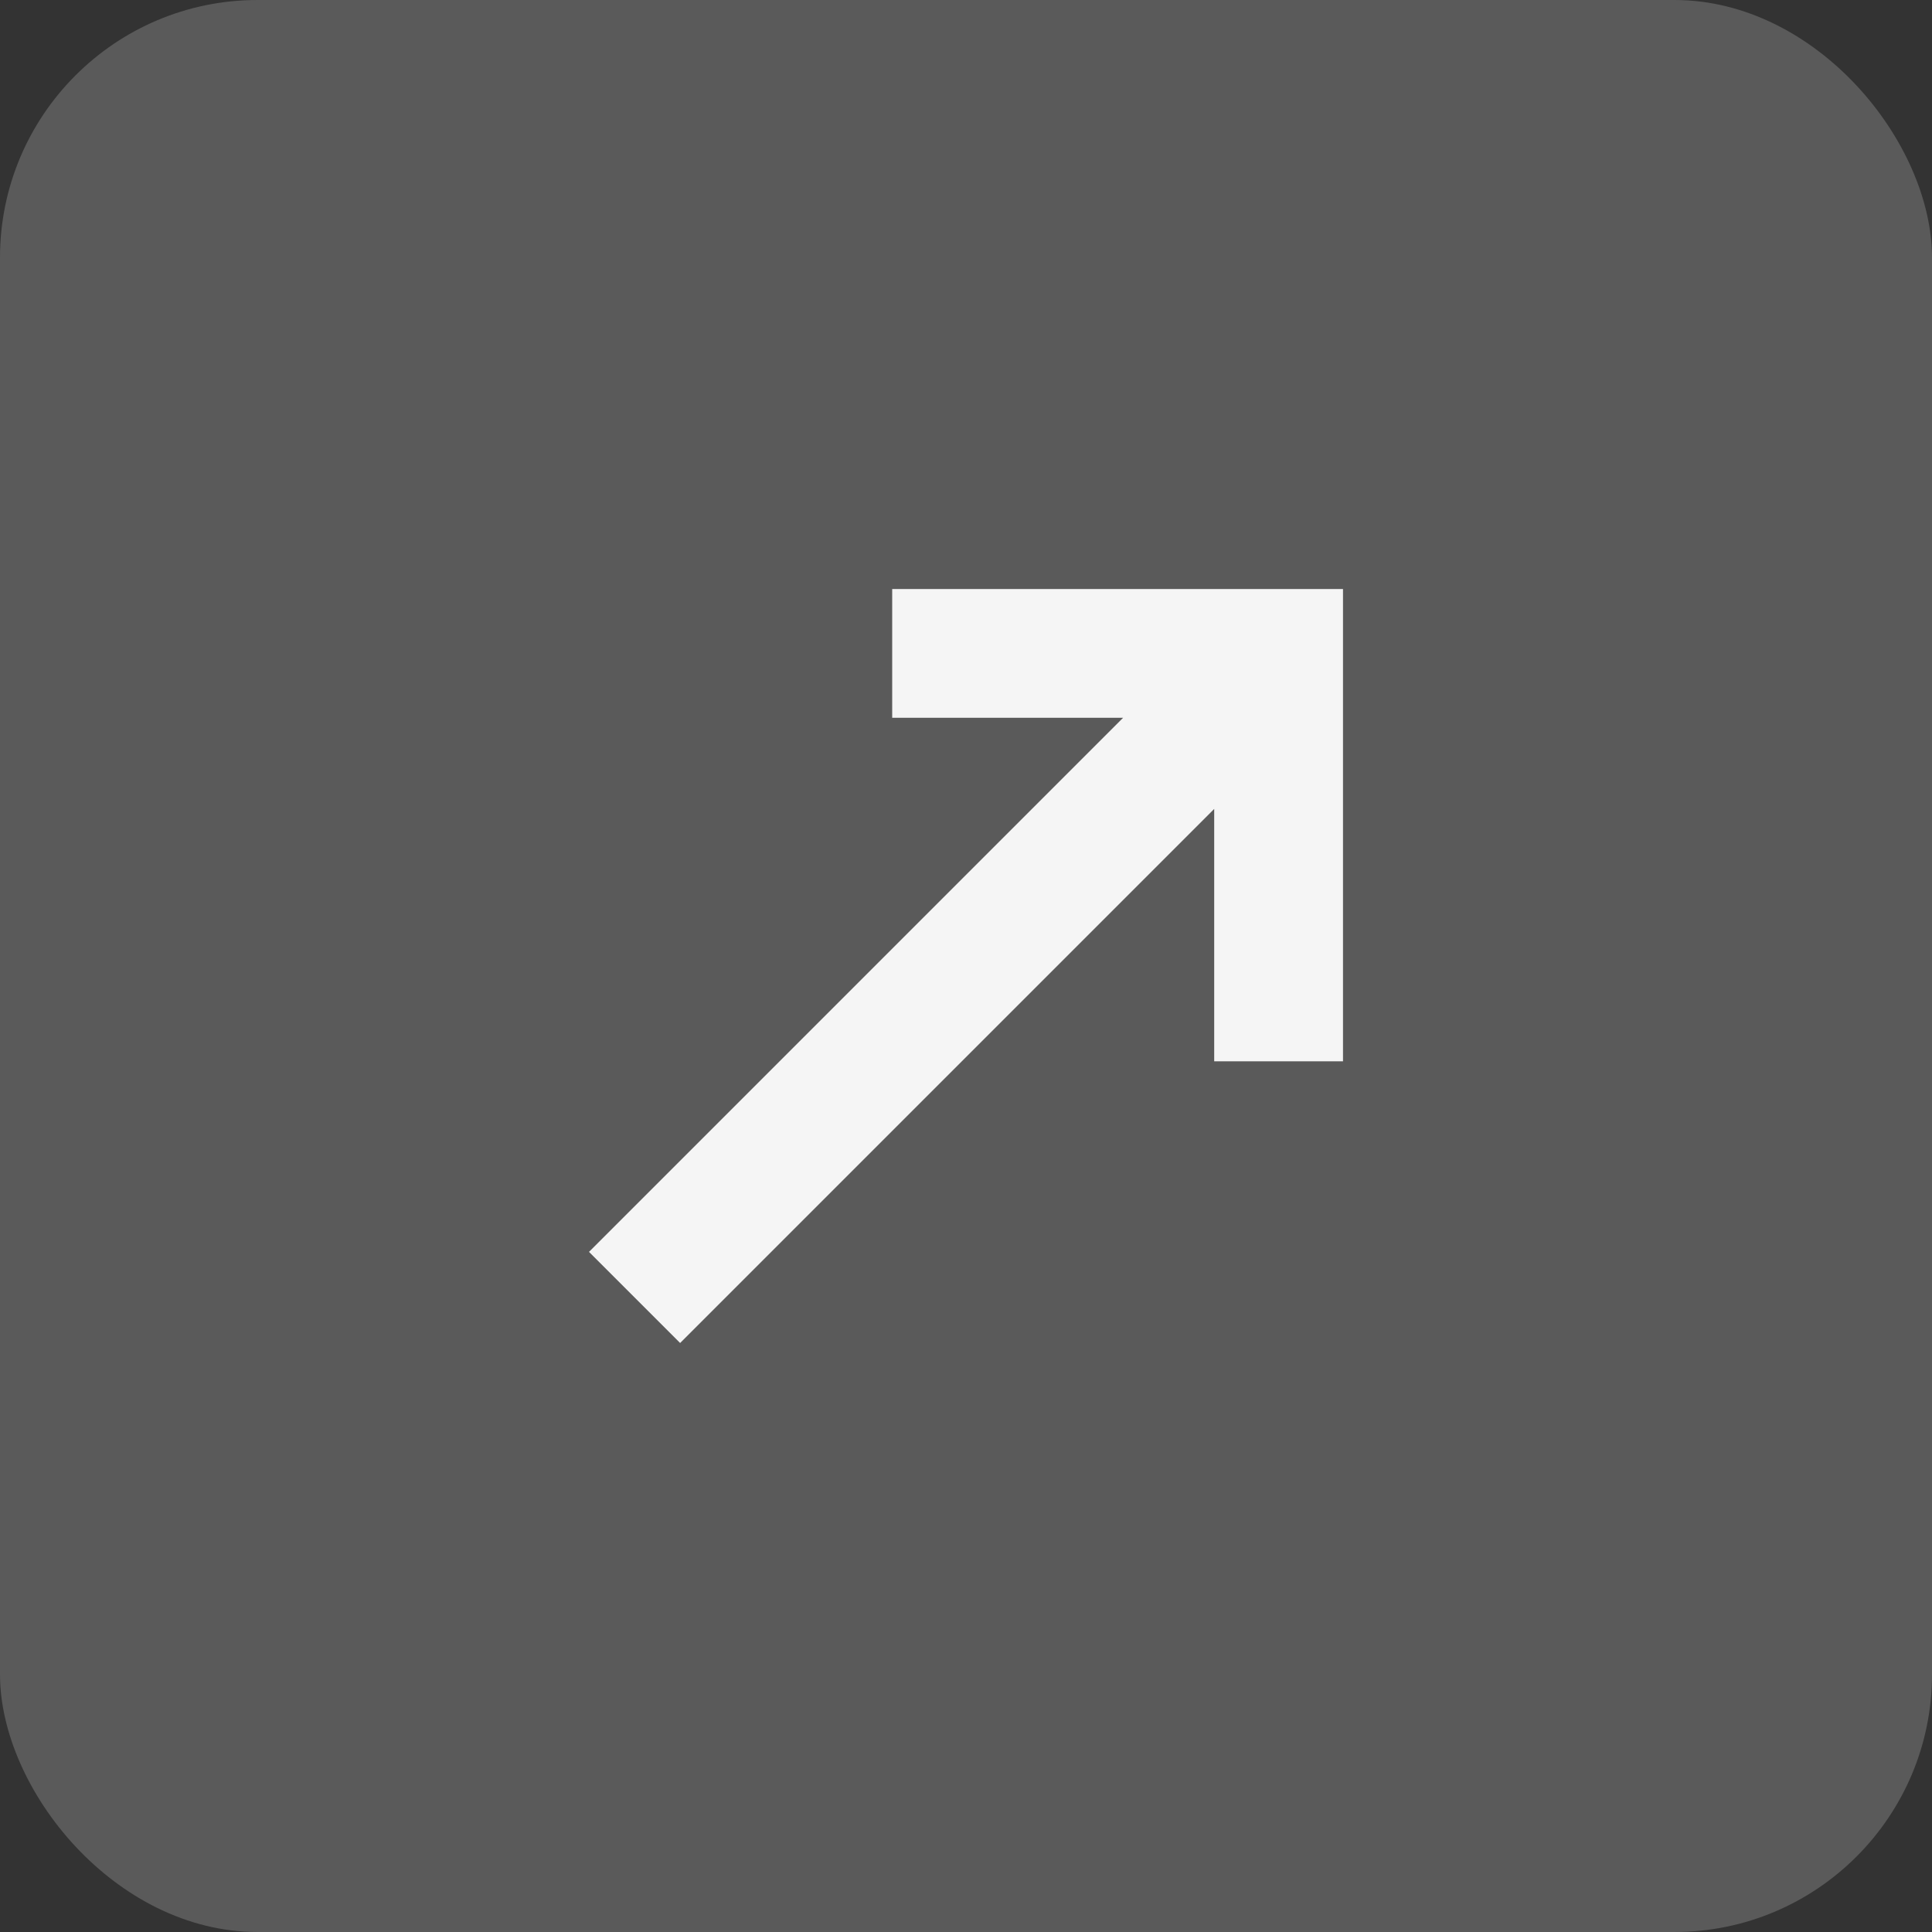 <?xml version="1.0" encoding="UTF-8"?> <svg xmlns="http://www.w3.org/2000/svg" width="30" height="30" viewBox="0 0 30 30" fill="none"><rect x="0" y="0" width="30" height="30" fill="#333333" stroke="none"/><rect width="30" height="30" rx="4" fill="#5A5A5A"></rect><path fill-rule="evenodd" clip-rule="evenodd" d="M13.854 9.146H20.854V16.48H18.854V12.561L10.561 20.854L9.146 19.439L17.439 11.146H13.854V9.146Z" fill="#F5F5F5"></path></svg> 